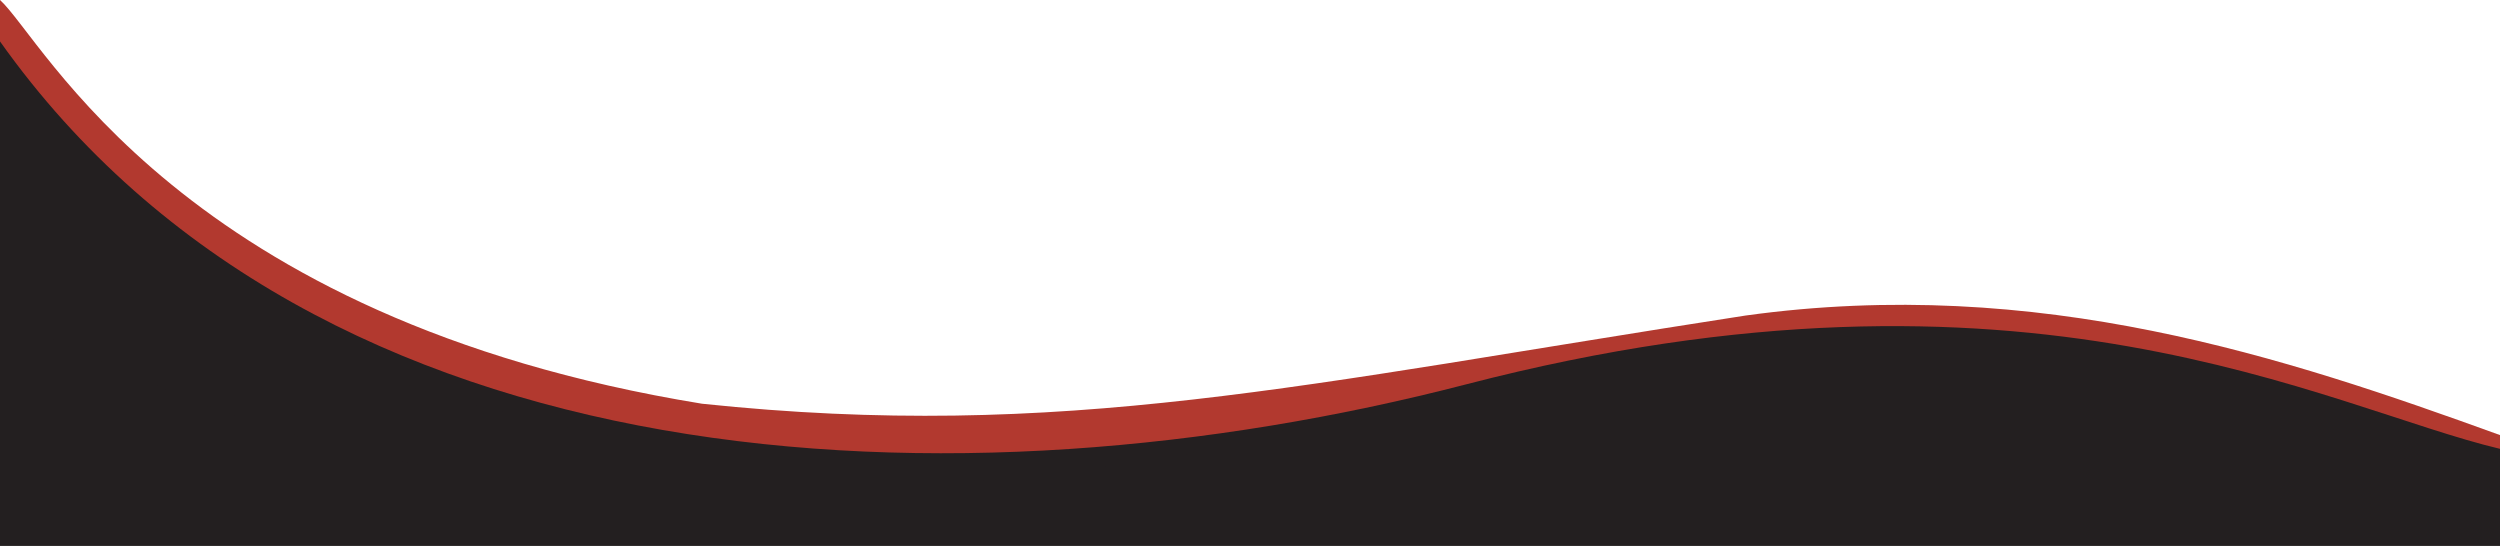 <svg xmlns="http://www.w3.org/2000/svg" viewBox="0 0 1921.96 419.68"><defs><style>.cls-1{fill:#b2392f;}.cls-2{fill:#231f20;}</style></defs><g id="Layer_2" data-name="Layer 2"><g id="Layer_1-2" data-name="Layer 1"><path class="cls-1" d="M0,0C33.38,29.92,138.28,245,539.72,310.38c277.15,29.19,461.82-15.19,802.24-67.8,225.63-31.19,414.67,32,580,91.91v32.38H0Z"/><path class="cls-2" d="M1922,345.07c-134.1-31.86-363-161.64-794.69-49.63C738.74,396.25,244.39,376.23,0,31.84V419.68H1922Z"/><path class="cls-2" d="M1157.37,296.47s-596.46,175-1005.58,12.58C-2,248,0,235.28,0,235.28V64.85S103.27,236.59,333.3,302.41C571.09,370.46,794.26,381.82,1157.37,296.47Z"/></g></g></svg>